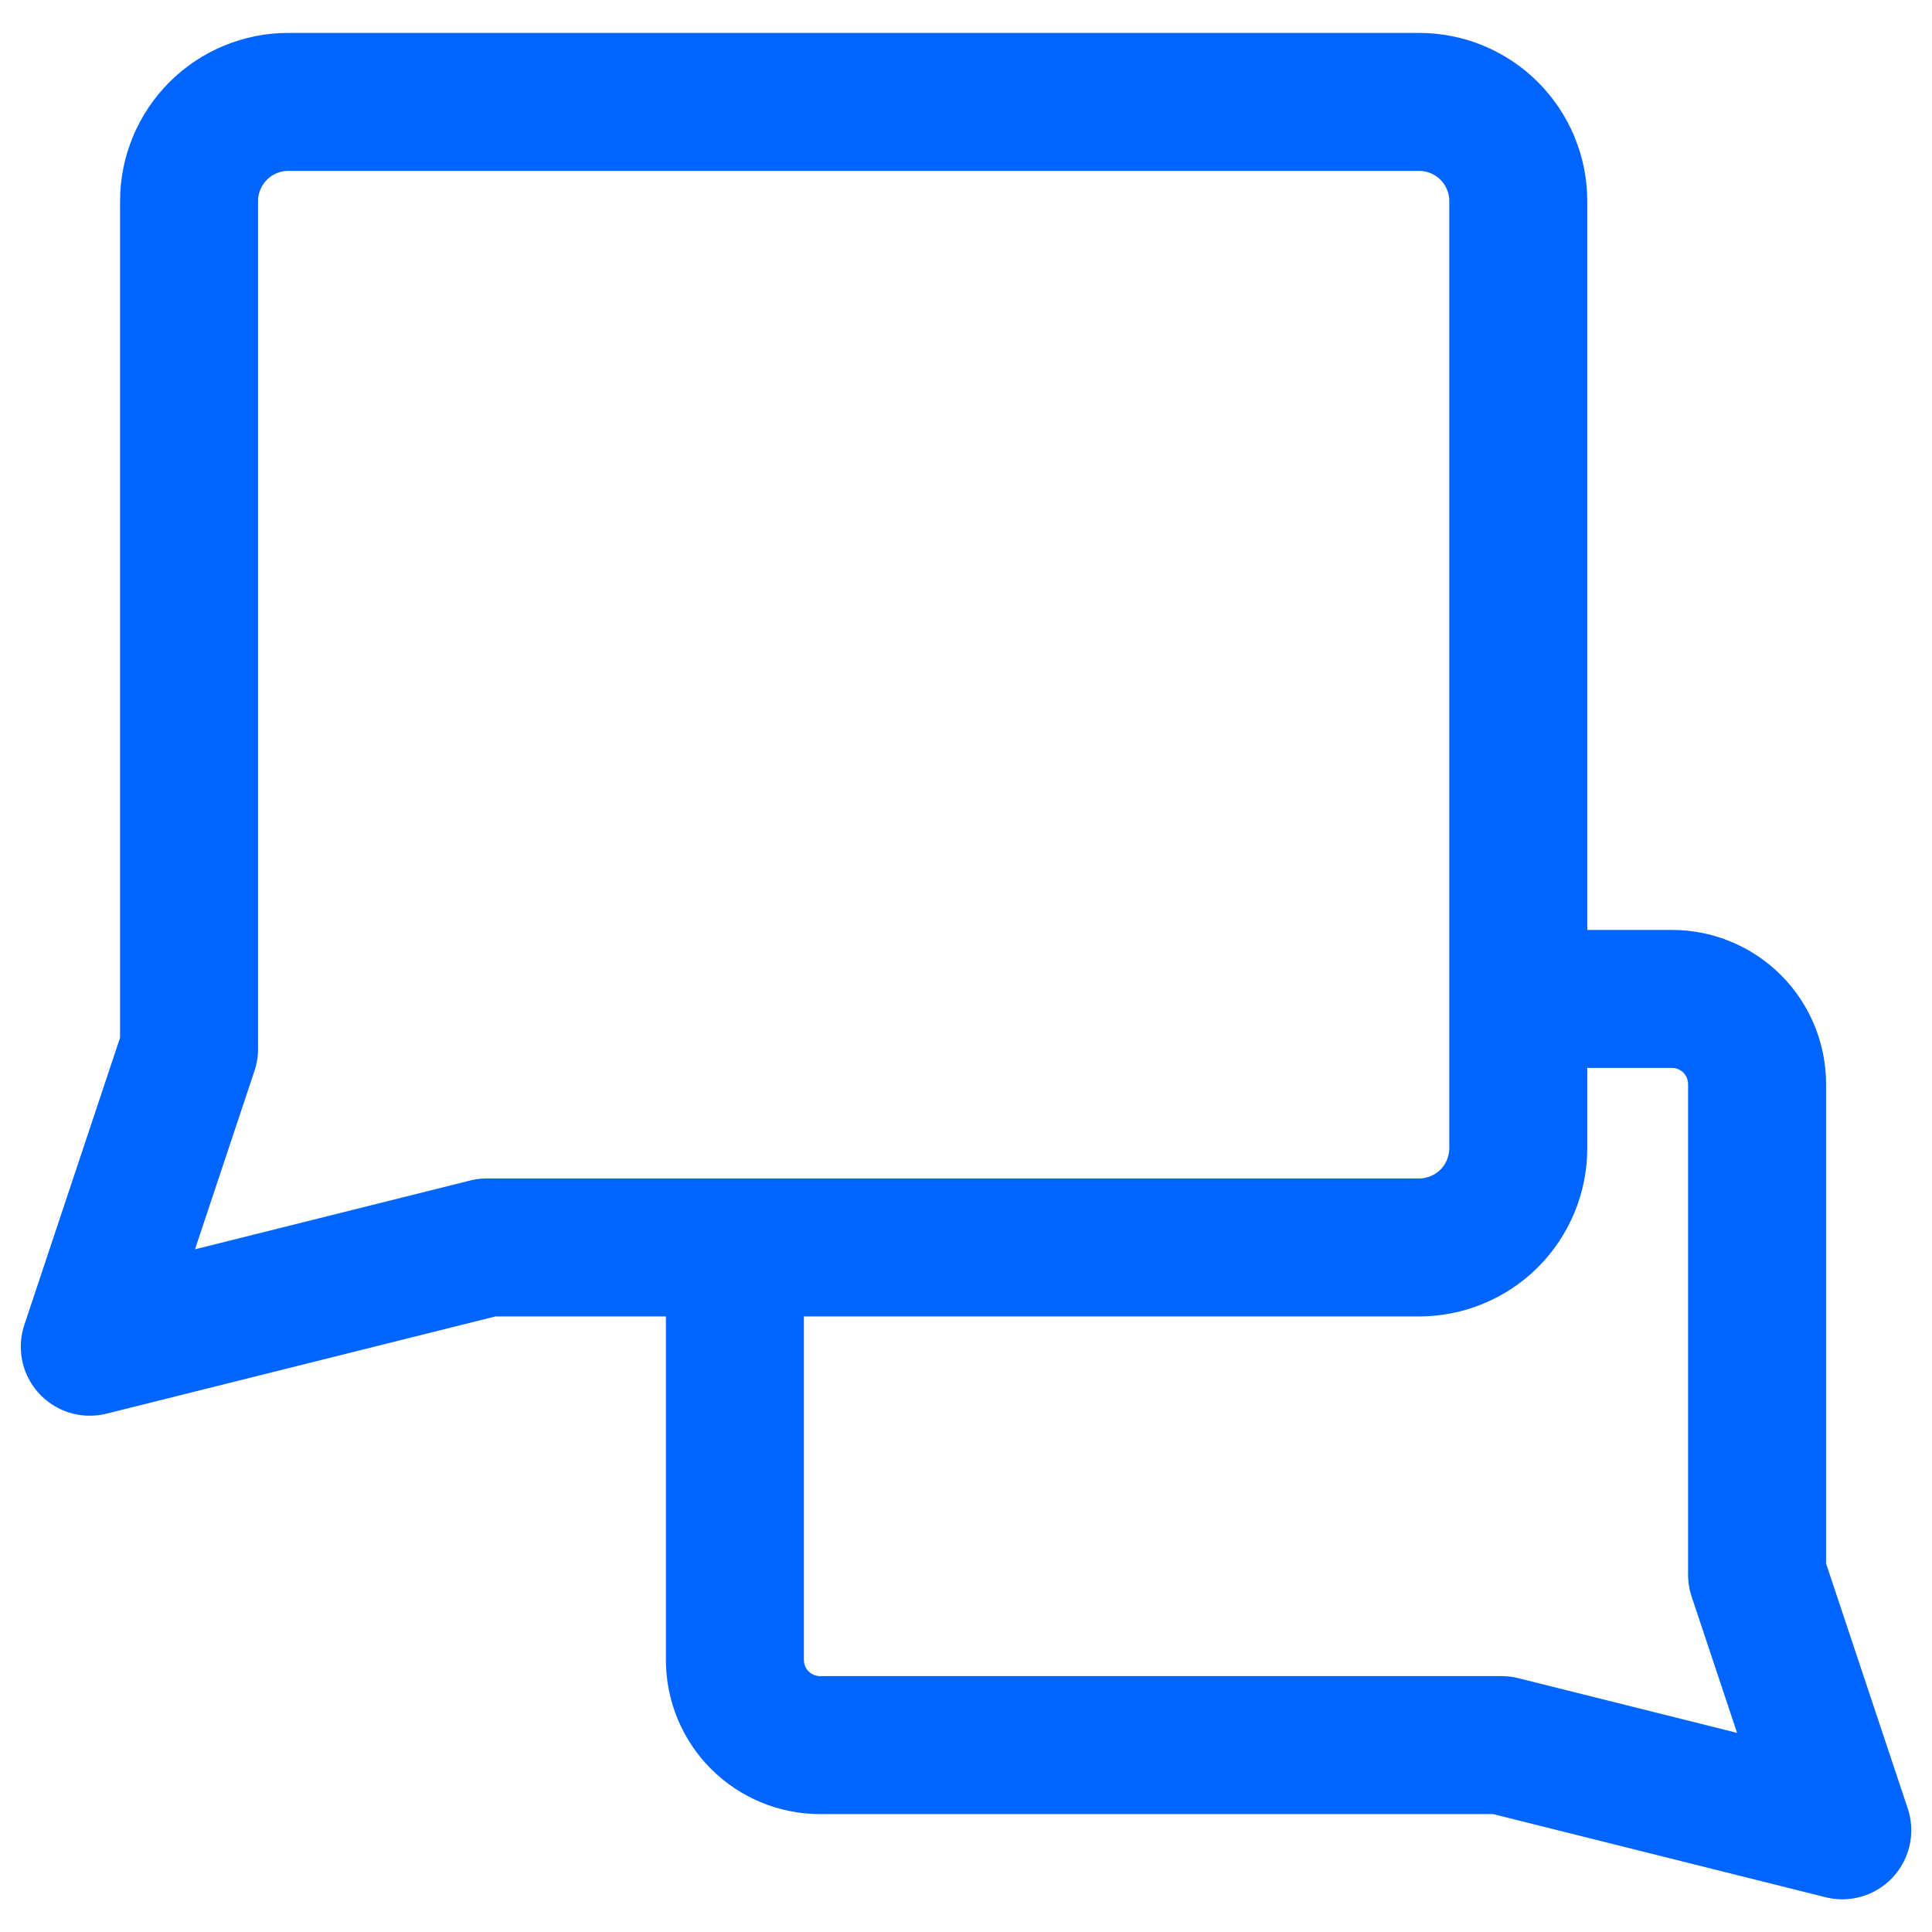 <svg width="50" height="50" viewBox="0 0 50 50" fill="none" xmlns="http://www.w3.org/2000/svg">
<path d="M39.664 25.852L43.269 25.852C43.853 25.852 44.414 26.084 44.828 26.497C45.241 26.911 45.473 27.471 45.473 28.056V40.754L47.678 47.368L38.86 45.163H21.223C20.639 45.163 20.078 44.931 19.664 44.517C19.251 44.104 19.019 43.543 19.019 42.959V32.619" stroke="#0064FF" stroke-width="3.571" stroke-linecap="round" stroke-linejoin="round"/>
<path d="M12.6 32.284L2.324 34.853L4.893 27.146V5.206C4.893 4.524 5.164 3.871 5.646 3.389C6.127 2.907 6.781 2.637 7.462 2.637H36.724C37.405 2.637 38.059 2.907 38.541 3.389C39.022 3.871 39.293 4.524 39.293 5.206V29.715C39.293 30.396 39.022 31.05 38.541 31.532C38.059 32.013 37.405 32.284 36.724 32.284H12.6Z" stroke="#0064FF" stroke-width="3.571" stroke-linecap="round" stroke-linejoin="round"/>
</svg>
